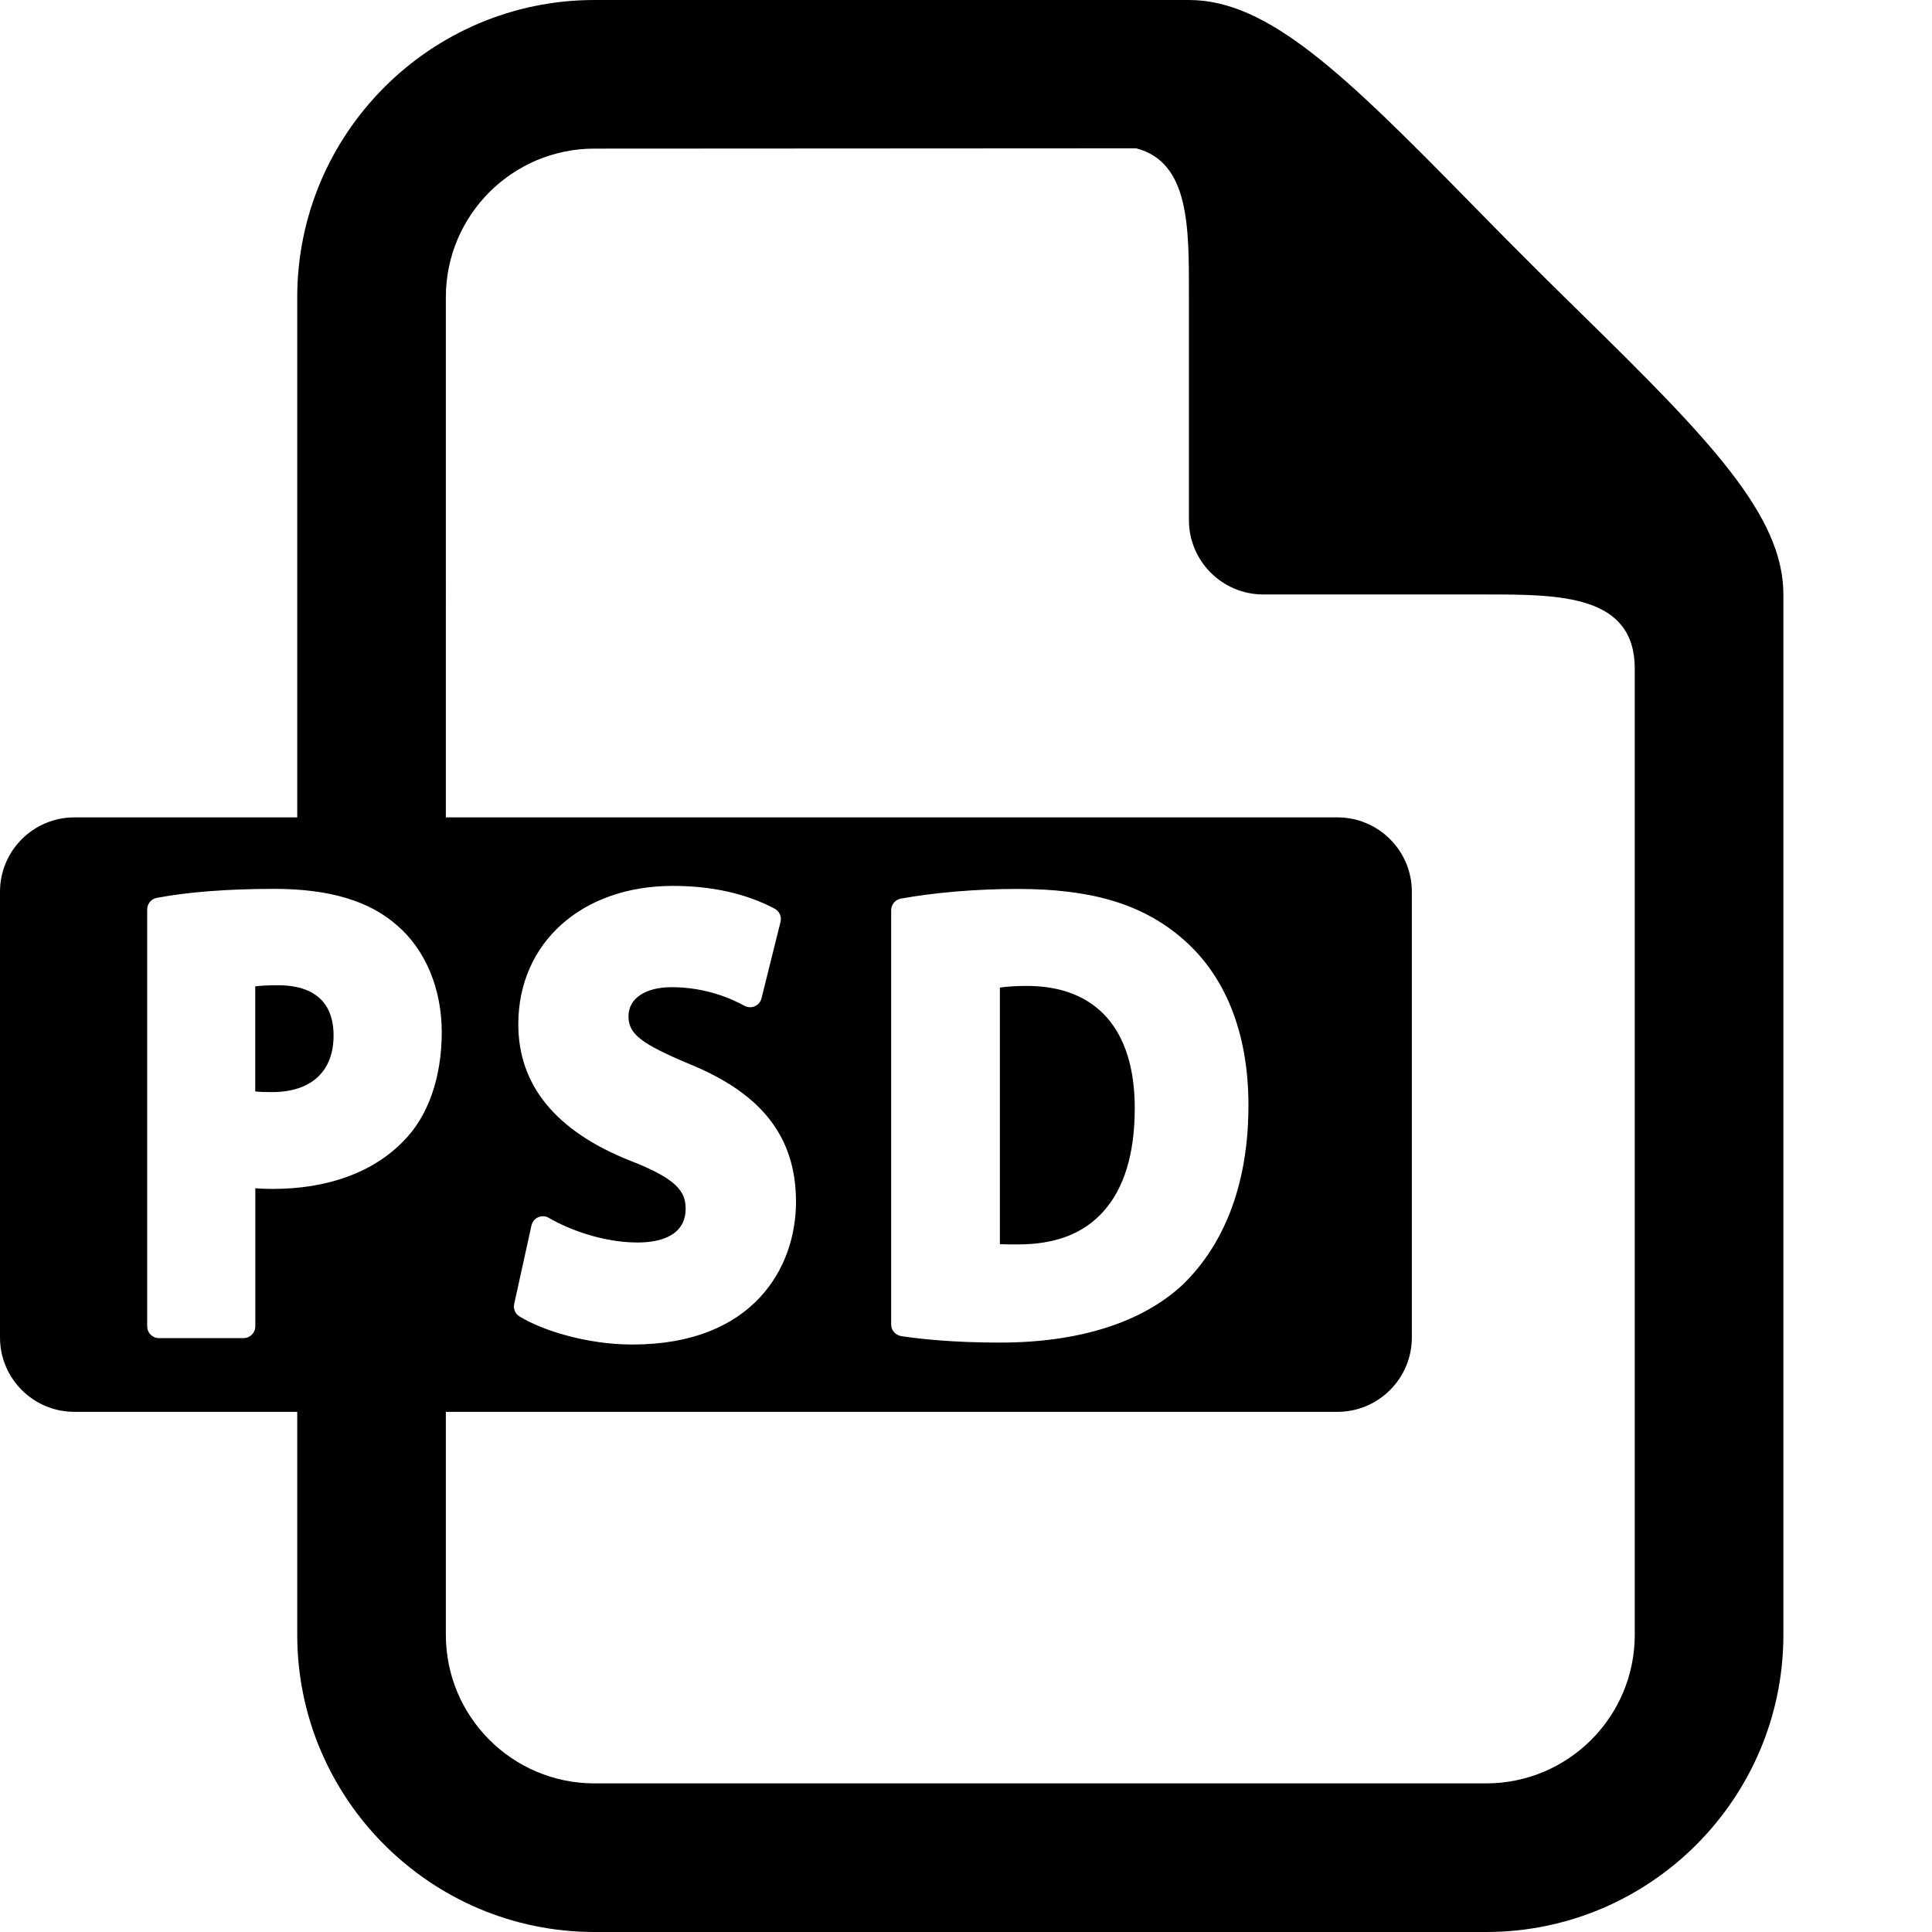 <?xml version="1.0" encoding="utf-8"?>
<!-- Generator: Adobe Illustrator 15.0.0, SVG Export Plug-In . SVG Version: 6.00 Build 0)  -->
<!DOCTYPE svg PUBLIC "-//W3C//DTD SVG 1.1//EN" "http://www.w3.org/Graphics/SVG/1.1/DTD/svg11.dtd">
<svg version="1.1" id="Layer_1" xmlns="http://www.w3.org/2000/svg" xmlns:xlink="http://www.w3.org/1999/xlink" x="0px" y="0px"
	 width="26px" height="26px" viewBox="0 0 26 26" enable-background="new 0 0 26 26" xml:space="preserve">
<g>
	<path fill="#000000" d="M13.817,13.268c-0.162,0-0.281,0.011-0.361,0.022v3.453c0.076,0.004,0.167,0.004,0.241,0.004h0.001
		c0.504,0,0.883-0.146,1.146-0.438c0.283-0.312,0.427-0.78,0.427-1.395C15.271,13.853,14.755,13.268,13.817,13.268z"/>
	<path fill="#000000" d="M18,11H1c-0.551,0-1,0.449-1,1v6c0,0.551,0.449,1,1,1h17c0.551,0,1-0.449,1-1v-6C19,11.449,18.551,11,18,11
		z M5.432,15.354c-0.409,0.423-1.02,0.646-1.764,0.646c-0.087,0-0.164-0.003-0.232-0.009v1.858c0,0.088-0.071,0.159-0.159,0.159
		H2.139c-0.087,0-0.158-0.071-0.158-0.159v-5.611c0-0.076,0.055-0.141,0.129-0.155c0.422-0.079,0.953-0.121,1.582-0.121
		c0.742,0,1.285,0.163,1.658,0.497c0.377,0.326,0.595,0.85,0.595,1.434C5.944,14.5,5.763,15.02,5.432,15.354z M8.512,18.094
		c-0.628,0-1.229-0.197-1.522-0.379c-0.057-0.035-0.085-0.103-0.07-0.168l0.232-1.055c0.012-0.049,0.044-0.091,0.091-0.111
		c0.047-0.02,0.101-0.018,0.144,0.009c0.274,0.16,0.733,0.331,1.194,0.331c0.242,0,0.646-0.059,0.646-0.456
		c0-0.23-0.119-0.402-0.749-0.646c-0.998-0.397-1.503-1.015-1.503-1.834c0-1.097,0.854-1.863,2.08-1.863
		c0.527,0,0.988,0.104,1.369,0.306c0.064,0.033,0.098,0.107,0.08,0.178l-0.256,1.029c-0.012,0.048-0.045,0.088-0.091,0.107
		c-0.043,0.019-0.097,0.017-0.14-0.007c-0.167-0.093-0.517-0.25-0.979-0.25c-0.353,0-0.58,0.152-0.58,0.39
		c0,0.242,0.166,0.371,0.846,0.655c0.96,0.398,1.408,0.983,1.408,1.843C10.713,17.059,10.136,18.094,8.512,18.094z M15.915,17.29
		c-0.547,0.509-1.396,0.778-2.459,0.778c-0.628,0-1.068-0.048-1.327-0.087c-0.078-0.013-0.136-0.078-0.136-0.156v-5.576
		c0-0.076,0.056-0.143,0.131-0.156c0.461-0.083,1.02-0.13,1.573-0.13c0.982,0,1.657,0.199,2.188,0.645
		c0.599,0.499,0.916,1.282,0.916,2.265C16.802,16.167,16.319,16.901,15.915,17.29z"/>
	<path fill="#000000" d="M3.744,13.259c-0.143,0-0.242,0.006-0.309,0.015v1.414c0.06,0.007,0.132,0.009,0.226,0.009
		c0.526,0,0.828-0.277,0.828-0.761C4.489,13.376,4.084,13.259,3.744,13.259z"/>
</g>
<rect fill="none" width="26" height="26"/>
<path fill="#000000" d="M21.266,4.207c-0.244-0.24-0.494-0.484-0.74-0.732c-0.248-0.246-0.492-0.496-0.732-0.74
	C18.082,0.988,17.063,0,16,0H8C5.795,0,4,1.795,4,4v7.2h2V4c0-1.104,0.896-2,2-2l7.289-0.004C16.01,2.18,16,3.066,16,3.953V7
	c0,0.551,0.449,1,1,1h3c0.998,0,2,0.005,2,1v13c0,1.104-0.896,2-2,2H8c-1.104,0-2-0.896-2-2v-3.2H4V22c0,2.205,1.795,4,4,4h12
	c2.205,0,4-1.795,4-4V8C24,6.938,23.012,5.918,21.266,4.207z"/>
</svg>
